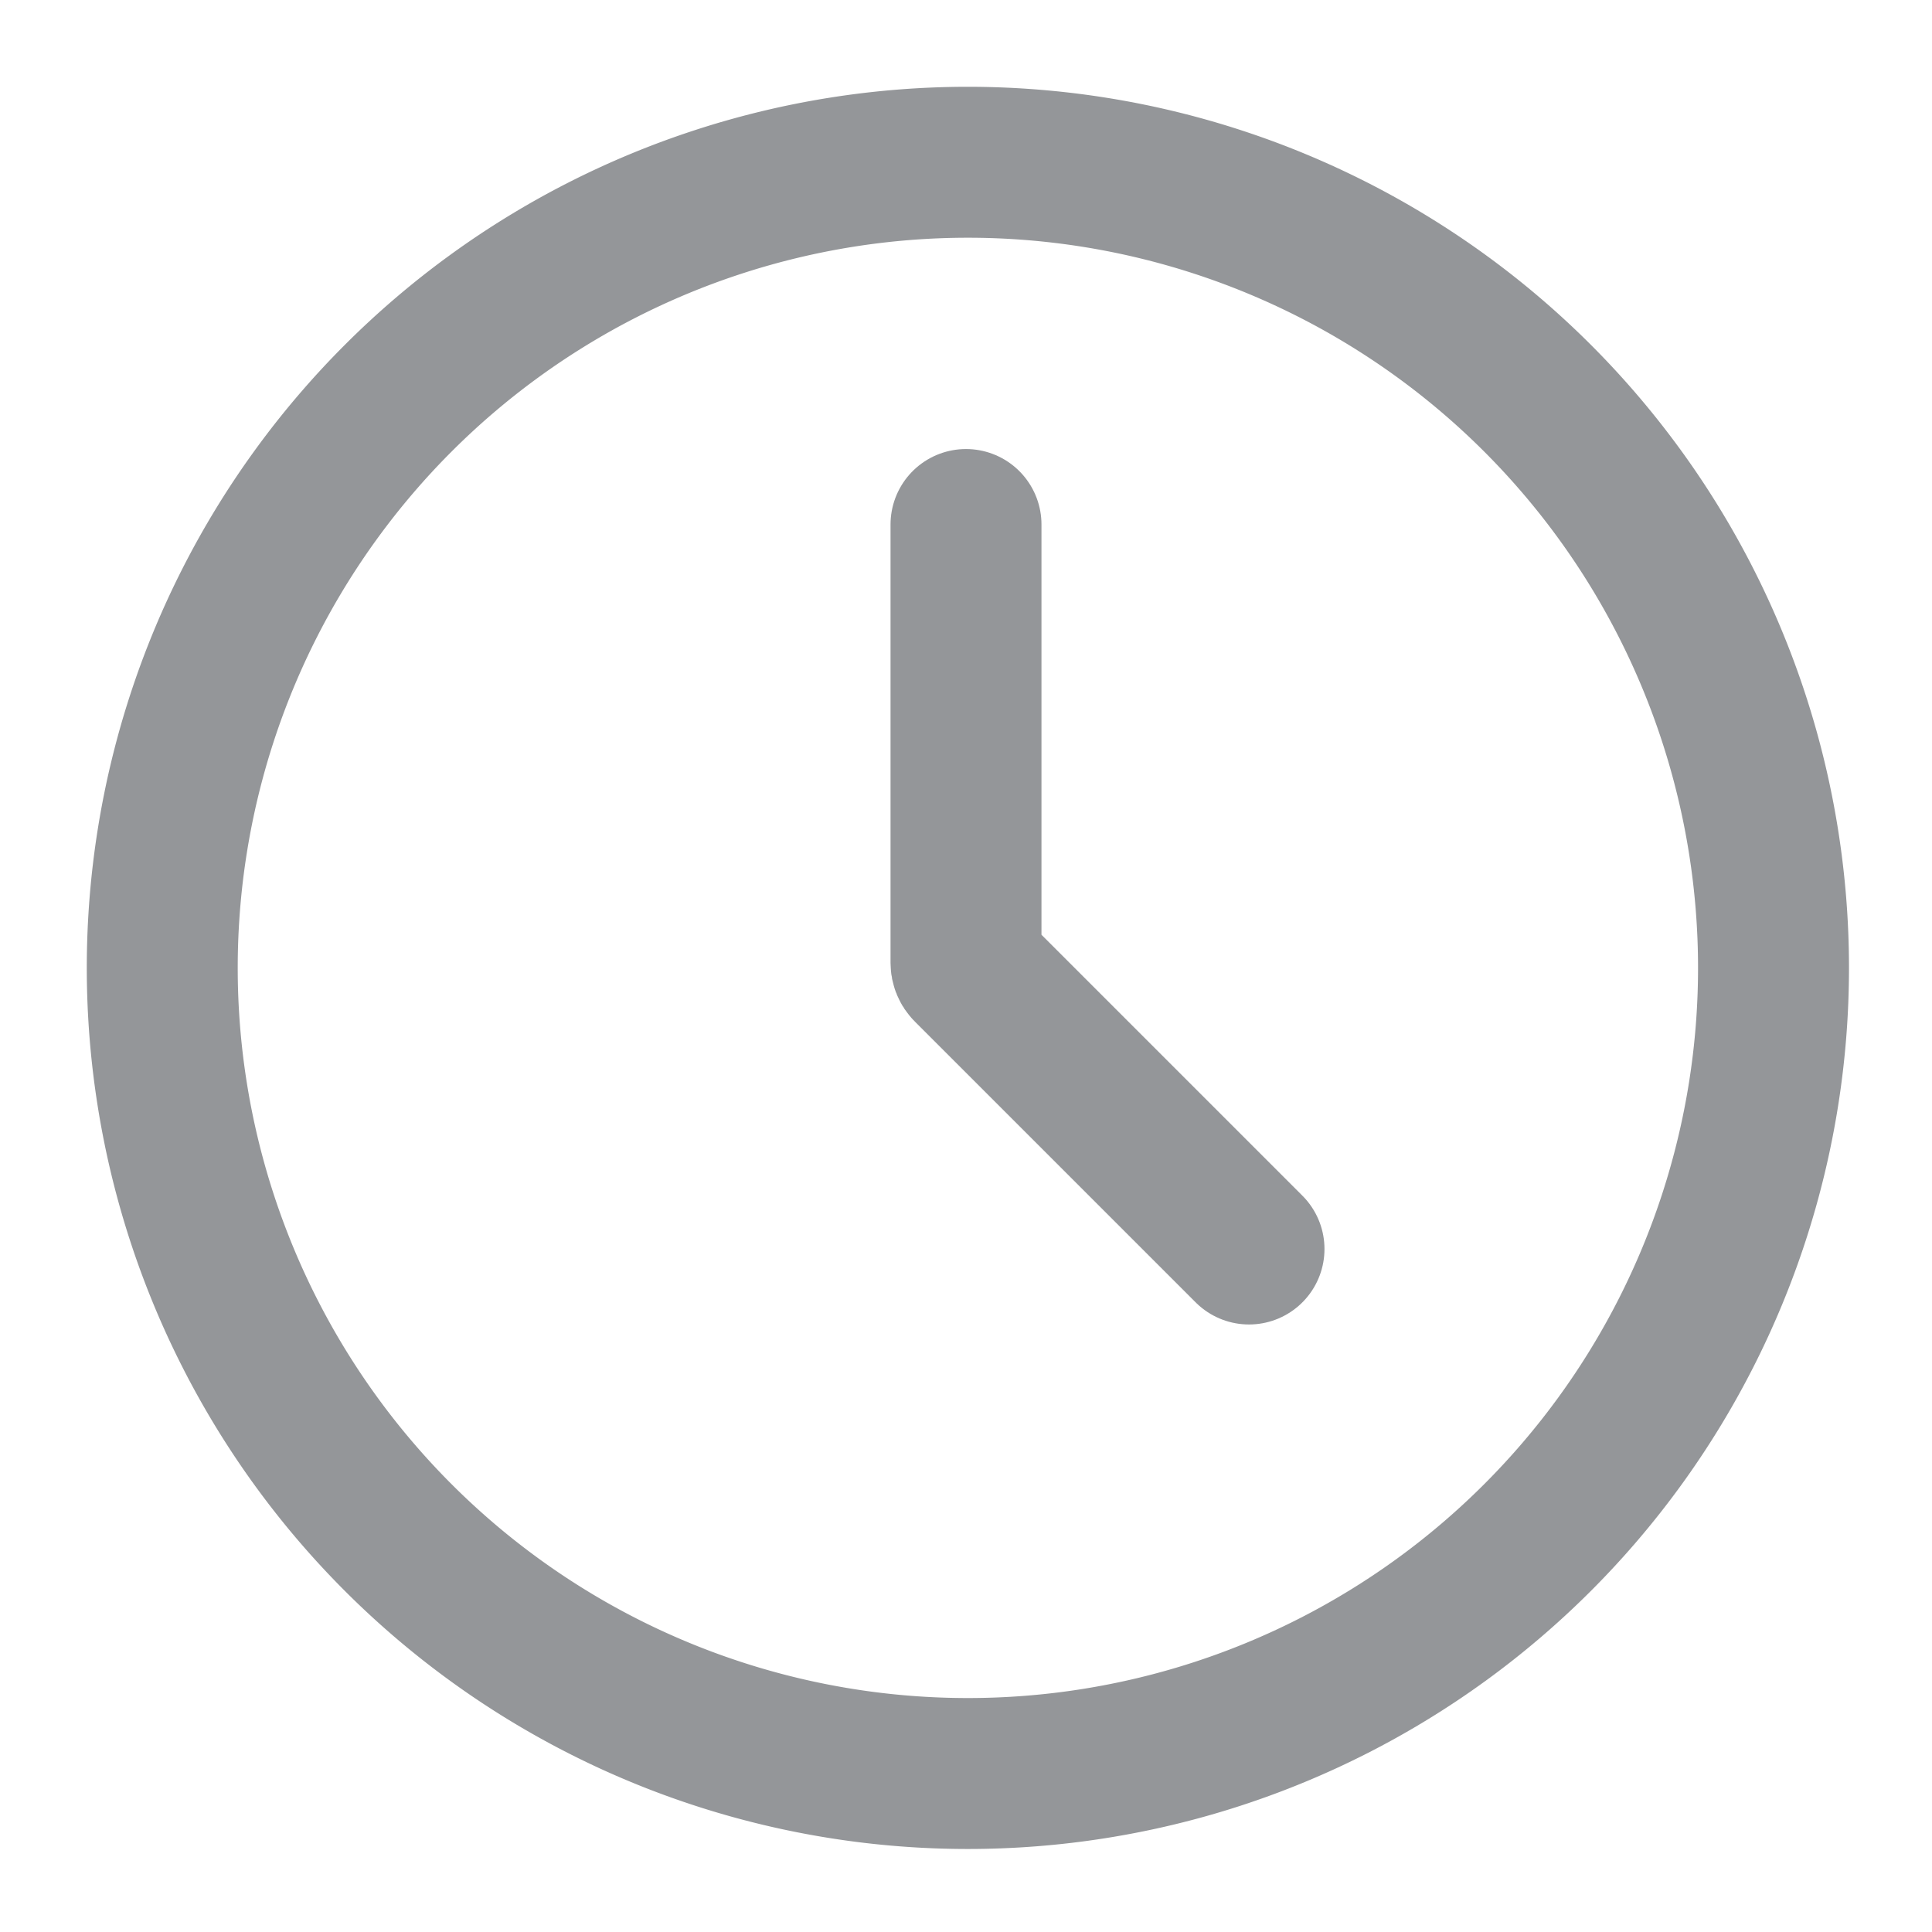 <svg id="vector" xmlns="http://www.w3.org/2000/svg" width="512" height="512" viewBox="0 0 512 512"><path fill="none" d="M256.5,256.5m-213.5,0a213.5,213.5 0,1 1,427 0a213.5,213.5 0,1 1,-427 0" stroke-width="40" stroke="#949699" id="path_0"/><path fill="none" d="M331,331L256.59,256.59C256.21,256.21 256,255.7 256,255.17V139" stroke-width="40" stroke="#949699" stroke-linecap="round" id="path_1"/></svg>